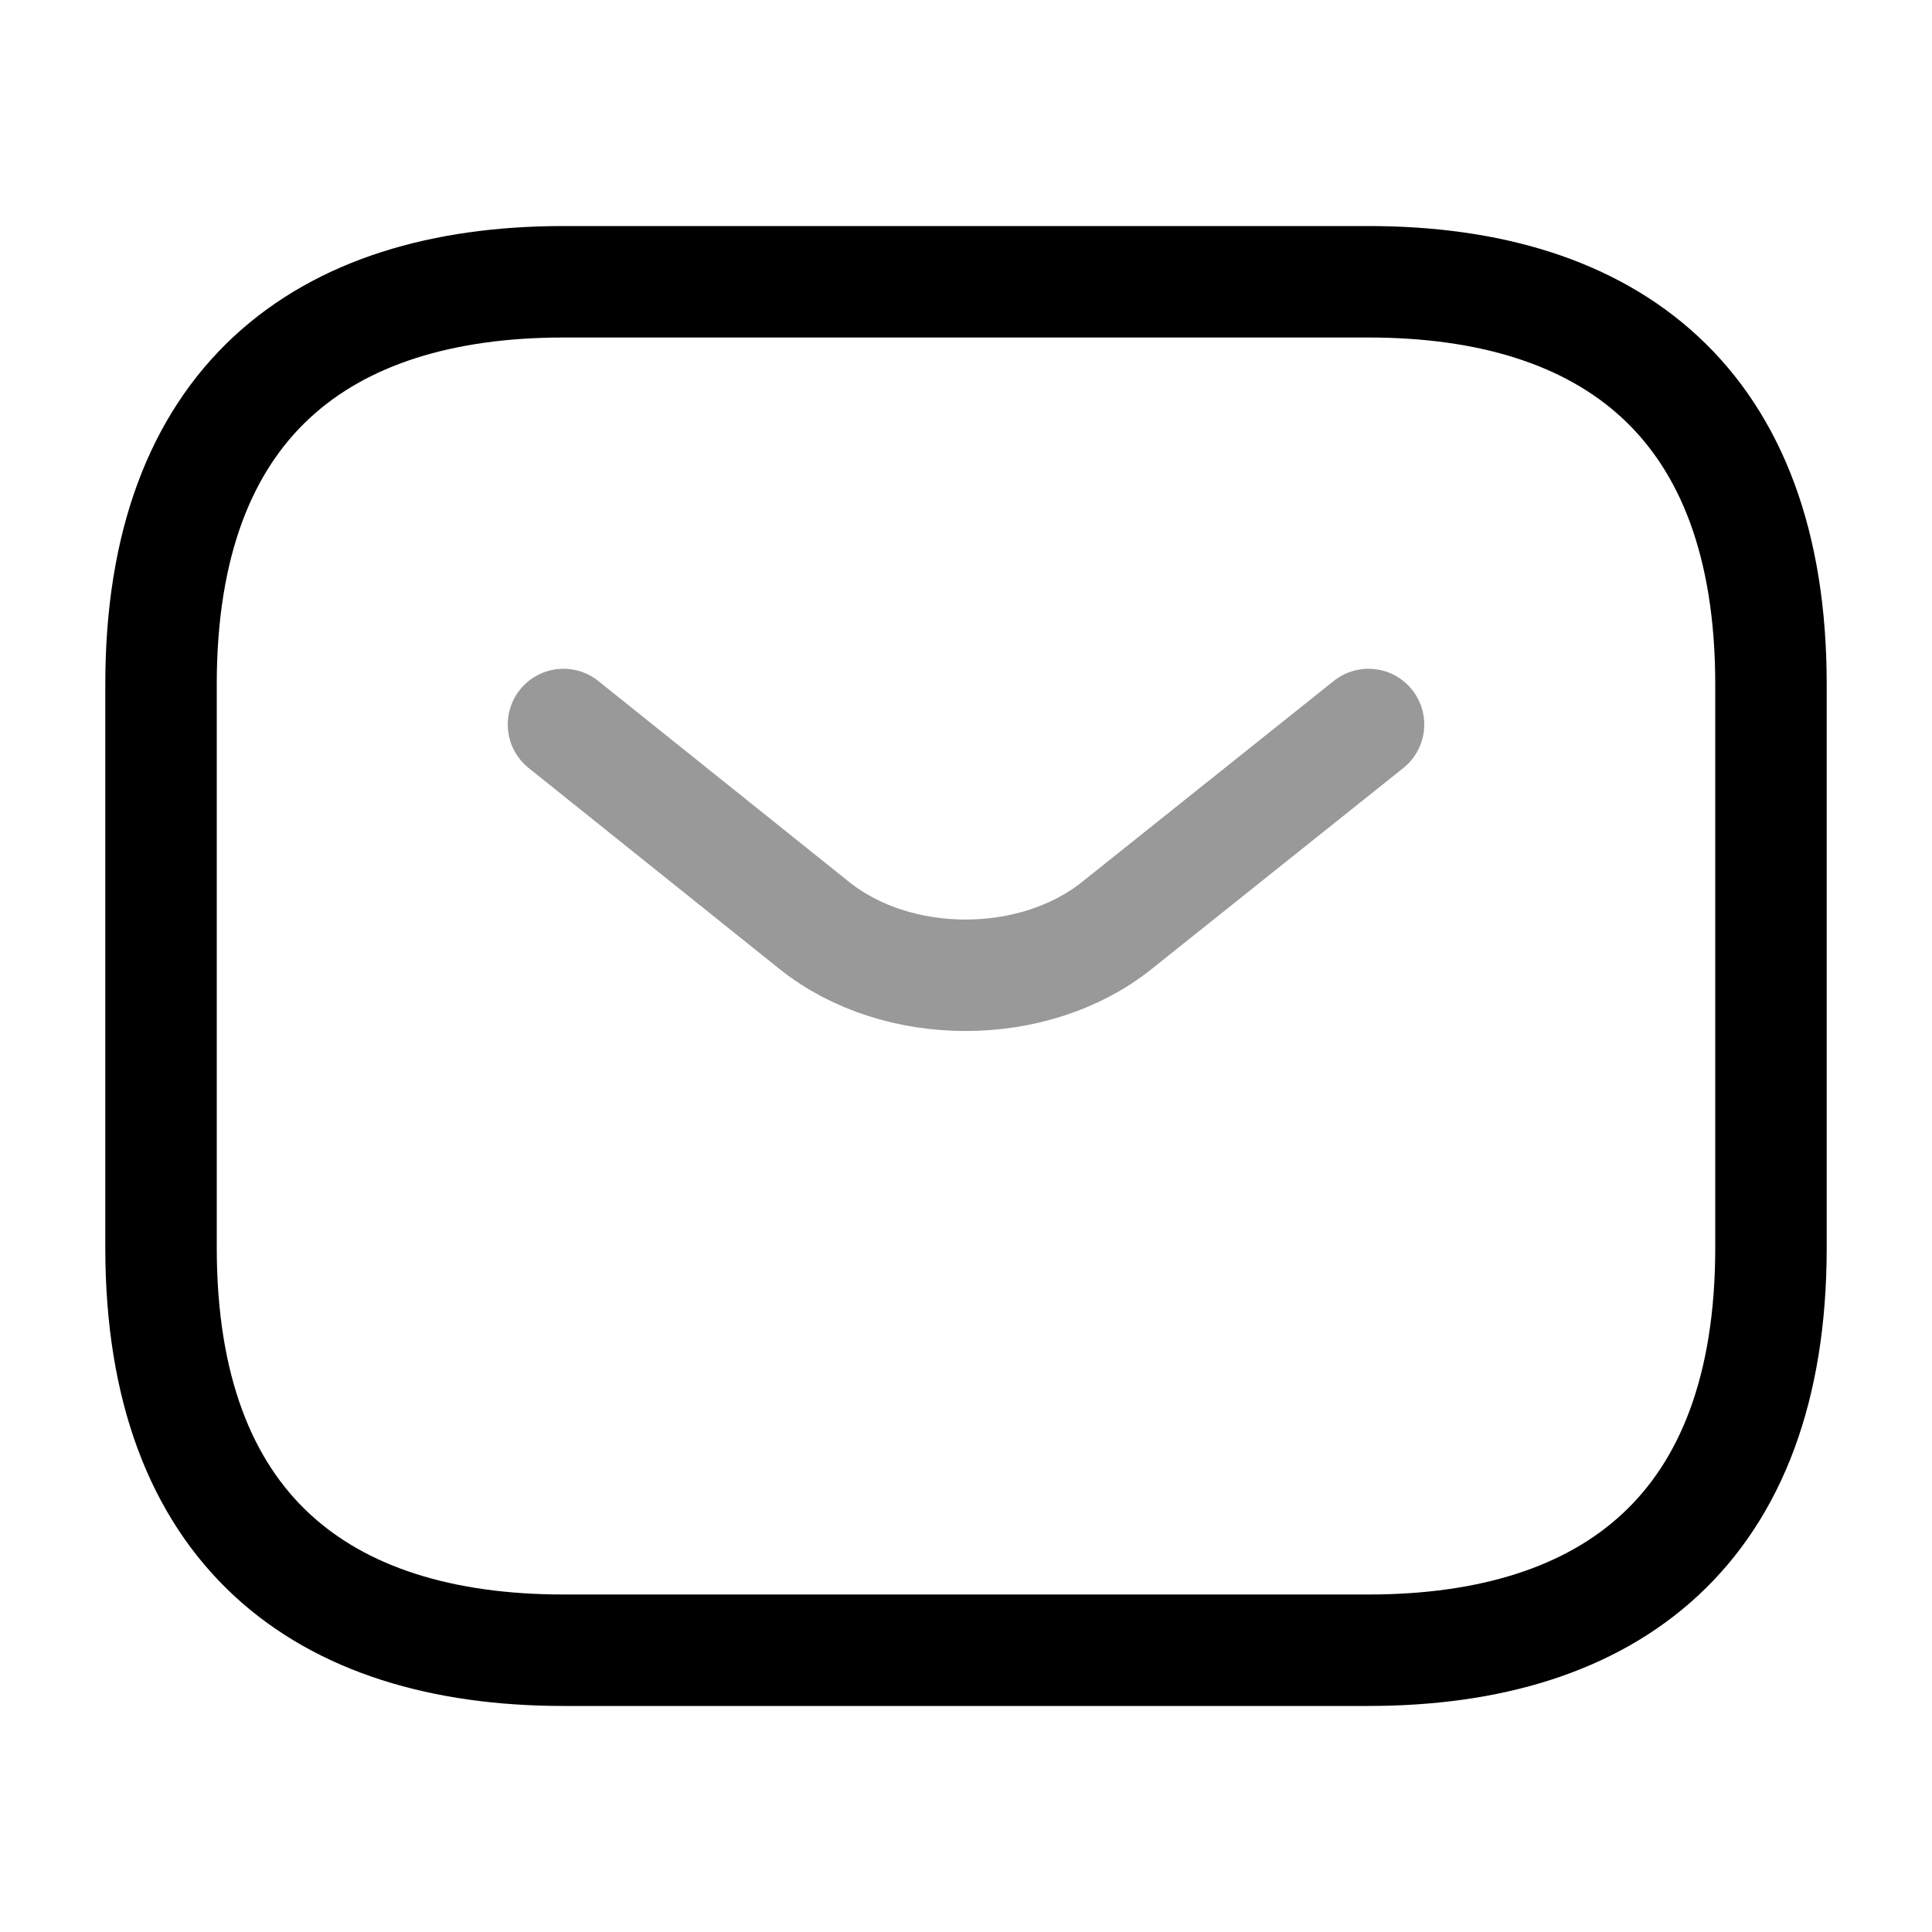 <!-- <svg width="26" height="26" viewBox="0 0 26 26" fill="none" xmlns="http://www.w3.org/2000/svg">
<g id="vuesax/twotone/sms">
<g id="sms">
<path id="Vector" d="M18.4165 22.2084H7.58317C4.33317 22.2084 2.1665 20.5834 2.1665 16.7917V9.20841C2.1665 5.41675 4.33317 3.79175 7.58317 3.79175H18.4165C21.6665 3.79175 23.8332 5.41675 23.8332 9.20841V16.7917C23.8332 20.5834 21.6665 22.2084 18.4165 22.2084Z" stroke="white" stroke-width="1.5" stroke-miterlimit="10" stroke-linecap="round" stroke-linejoin="round"/>
<path id="Vector_2" opacity="0.4" d="M18.4168 9.75L15.026 12.4583C13.9102 13.3467 12.0793 13.3467 10.9635 12.4583L7.5835 9.75" stroke="white" stroke-width="1.5" stroke-miterlimit="10" stroke-linecap="round" stroke-linejoin="round"/>
</g>
</g>
</svg> -->
<svg width="26" height="26" viewBox="0 0 26 26" fill="none" xmlns="http://www.w3.org/2000/svg">
<g id="vuesax/twotone/sms">
<g id="sms">
<path id="Vector" d="M18.416 22.208H7.583C4.333 22.208 2.167 20.583 2.167 16.792V9.208C2.167 5.417 4.333 3.792 7.583 3.792H18.416C21.666 3.792 23.833 5.417 23.833 9.208V16.792C23.833 20.583 21.666 22.208 18.416 22.208Z" stroke="black" stroke-width="1.5" stroke-miterlimit="10" stroke-linecap="round" stroke-linejoin="round"/>
<path id="Vector_2" opacity="0.4" d="M18.417 9.75L15.026 12.458C13.91 13.347 12.079 13.347 10.963 12.458L7.583 9.75" stroke="black" stroke-width="1.5" stroke-miterlimit="10" stroke-linecap="round" stroke-linejoin="round"/>
</g>
</g>
</svg>
